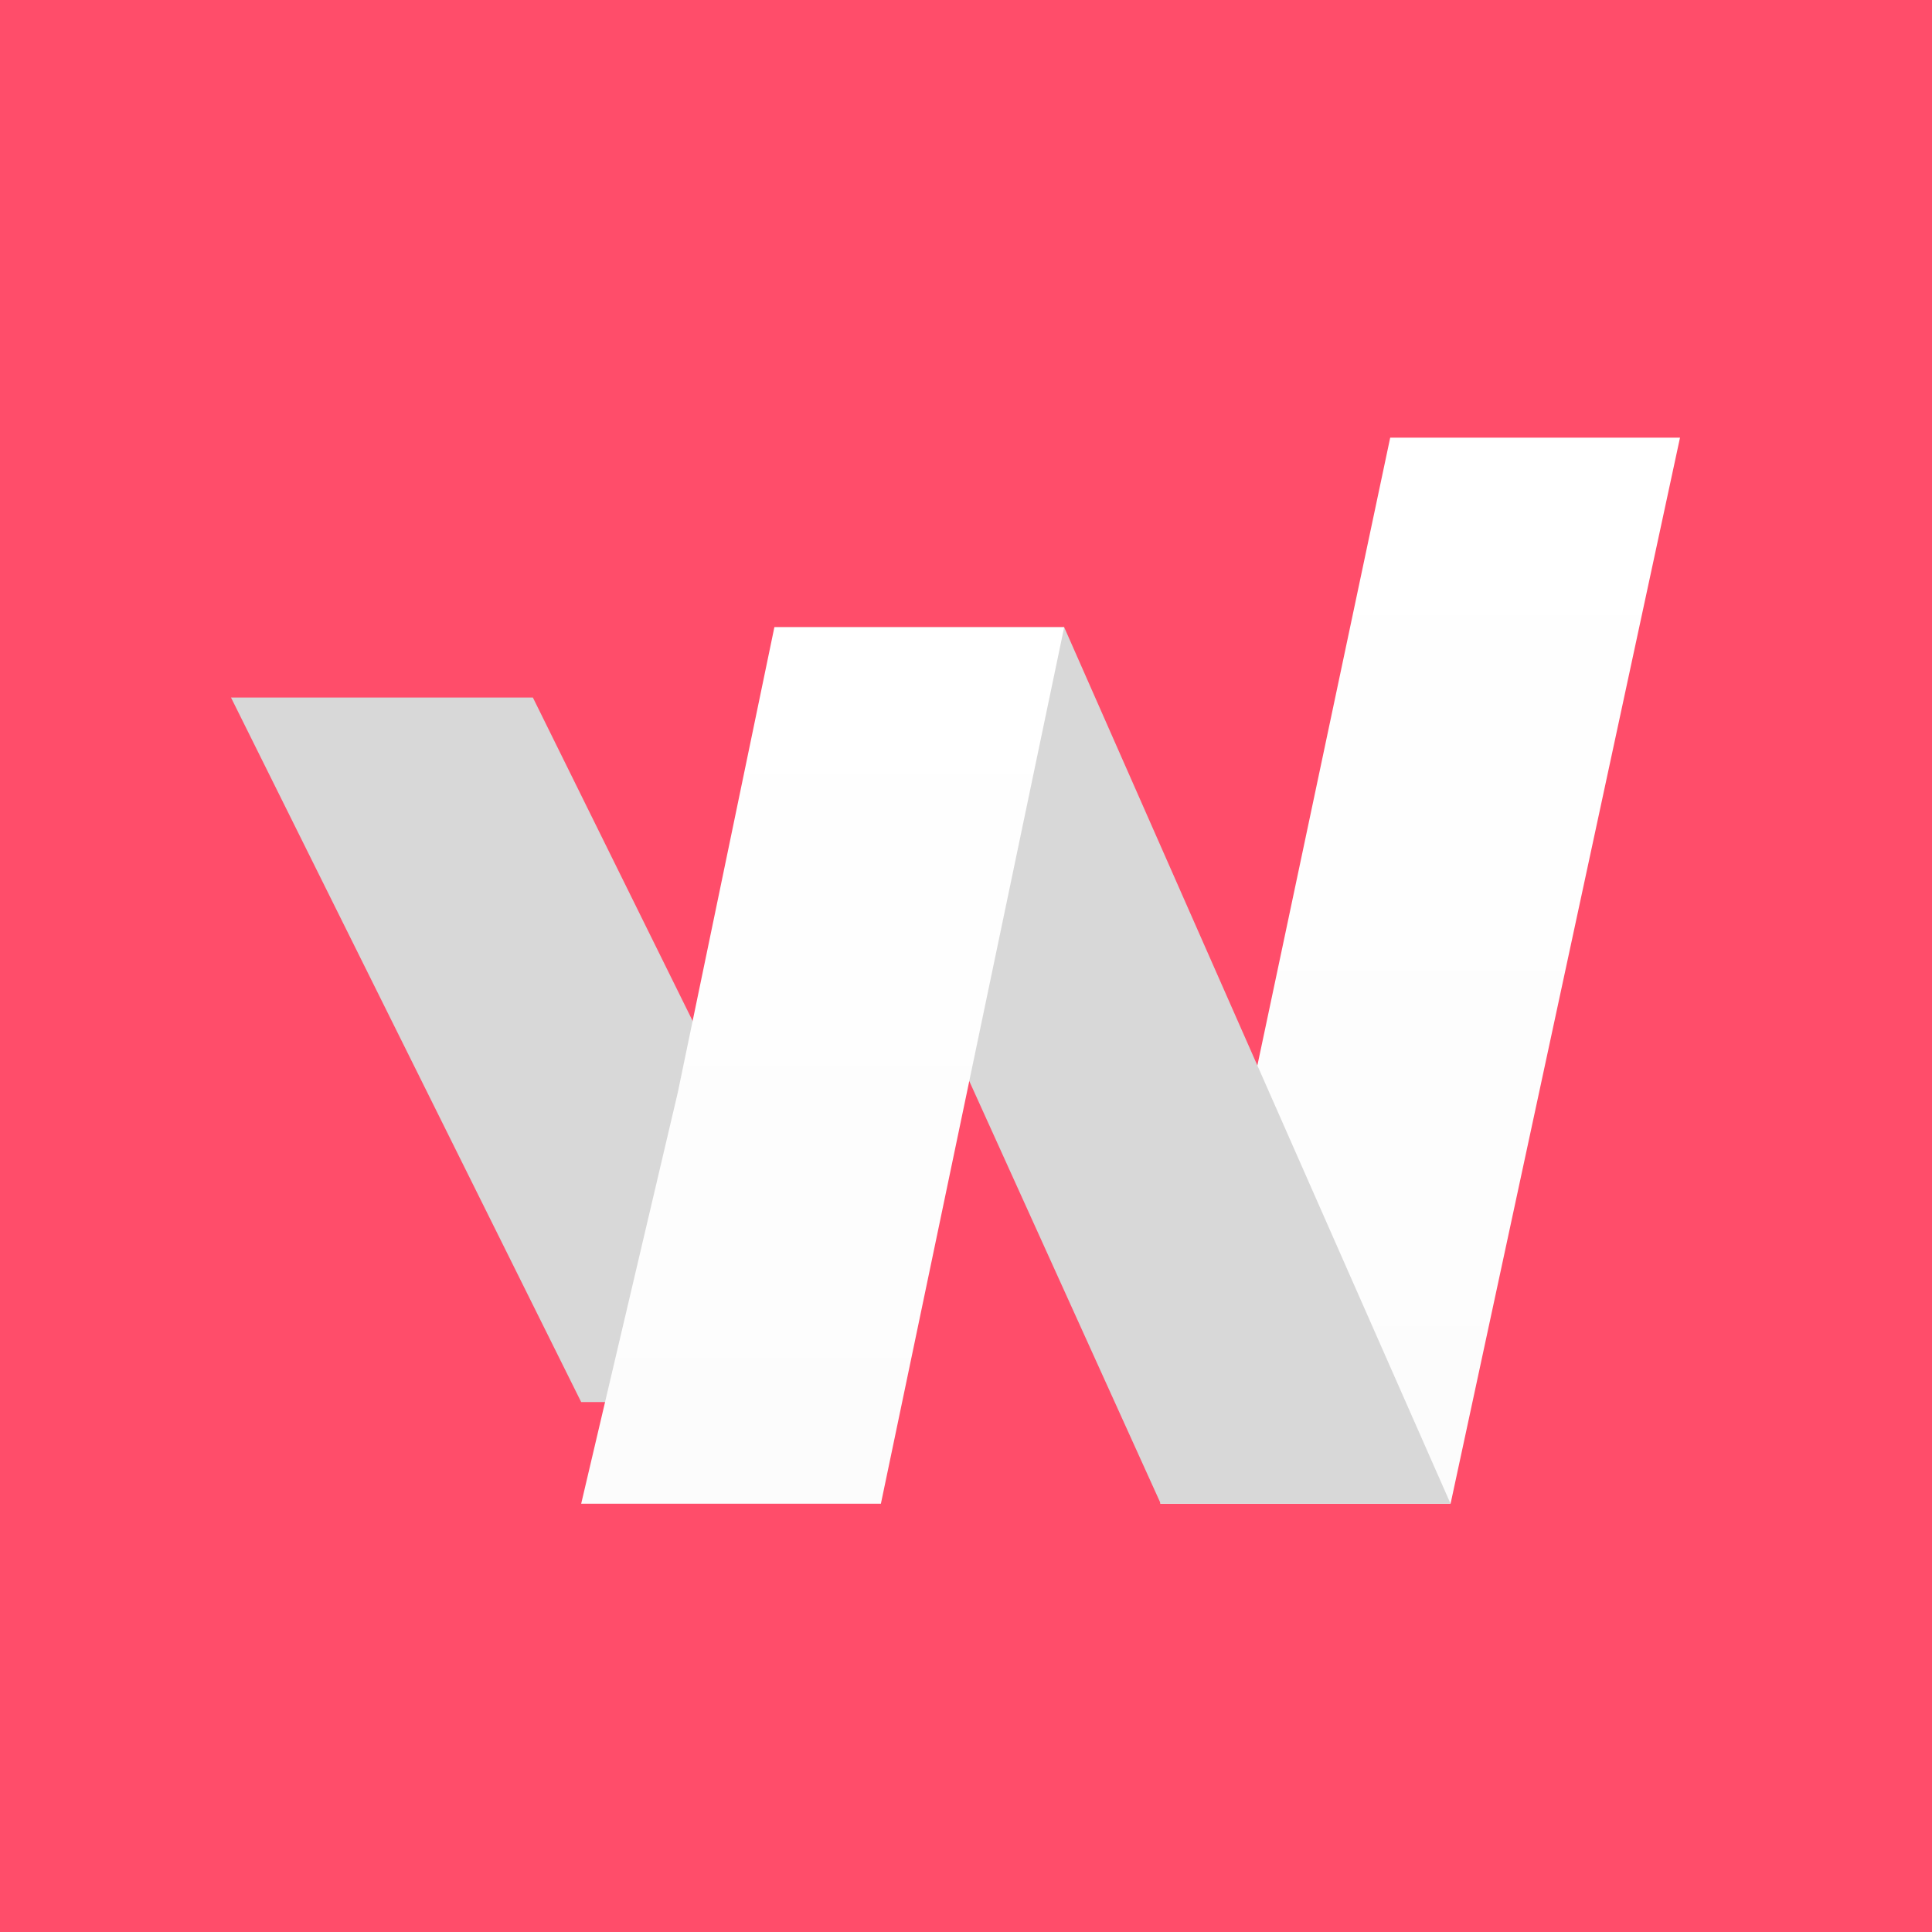 <svg width="76" height="76" viewBox="0 0 76 76" fill="none" xmlns="http://www.w3.org/2000/svg">
<rect width="76" height="76" fill="#FF4D6A"/>
<g filter="url(#filter0_d)">
<path d="M66.087 13.217H54.687L49.462 37.913L45.641 55.153H57.062L66.087 13.217Z" fill="url(#paint0_linear)"/>
</g>
<g filter="url(#filter1_d)">
<path d="M41.862 20.672H30.462L38.062 38.379L45.662 55.153H57.062L41.862 20.672Z" fill="url(#paint1_linear)"/>
</g>
<path d="M20.962 27.439H9.087L22.862 55.153H34.652L20.962 27.439Z" fill="url(#paint2_linear)"/>
<g filter="url(#filter2_d)">
<path d="M22.862 55.153H34.652L41.862 20.673H30.462L26.662 38.978L22.862 55.153Z" fill="url(#paint3_linear)"/>
</g>
<defs>
<filter id="filter0_d" x="41.641" y="13.217" width="28.446" height="49.936" filterUnits="userSpaceOnUse" color-interpolation-filters="sRGB">
<feFlood flood-opacity="0" result="BackgroundImageFix"/>
<feColorMatrix in="SourceAlpha" type="matrix" values="0 0 0 0 0 0 0 0 0 0 0 0 0 0 0 0 0 0 127 0"/>
<feOffset dy="4"/>
<feGaussianBlur stdDeviation="2"/>
<feColorMatrix type="matrix" values="0 0 0 0 0 0 0 0 0 0 0 0 0 0 0 0 0 0 0.25 0"/>
<feBlend mode="normal" in2="BackgroundImageFix" result="effect1_dropShadow"/>
<feBlend mode="normal" in="SourceGraphic" in2="effect1_dropShadow" result="shape"/>
</filter>
<filter id="filter1_d" x="26.462" y="20.672" width="34.6" height="42.48" filterUnits="userSpaceOnUse" color-interpolation-filters="sRGB">
<feFlood flood-opacity="0" result="BackgroundImageFix"/>
<feColorMatrix in="SourceAlpha" type="matrix" values="0 0 0 0 0 0 0 0 0 0 0 0 0 0 0 0 0 0 127 0"/>
<feOffset dy="4"/>
<feGaussianBlur stdDeviation="2"/>
<feColorMatrix type="matrix" values="0 0 0 0 0 0 0 0 0 0 0 0 0 0 0 0 0 0 0.25 0"/>
<feBlend mode="normal" in2="BackgroundImageFix" result="effect1_dropShadow"/>
<feBlend mode="normal" in="SourceGraphic" in2="effect1_dropShadow" result="shape"/>
</filter>
<filter id="filter2_d" x="18.862" y="20.673" width="27" height="42.48" filterUnits="userSpaceOnUse" color-interpolation-filters="sRGB">
<feFlood flood-opacity="0" result="BackgroundImageFix"/>
<feColorMatrix in="SourceAlpha" type="matrix" values="0 0 0 0 0 0 0 0 0 0 0 0 0 0 0 0 0 0 127 0"/>
<feOffset dy="4"/>
<feGaussianBlur stdDeviation="2"/>
<feColorMatrix type="matrix" values="0 0 0 0 0 0 0 0 0 0 0 0 0 0 0 0 0 0 0.25 0"/>
<feBlend mode="normal" in2="BackgroundImageFix" result="effect1_dropShadow"/>
<feBlend mode="normal" in="SourceGraphic" in2="effect1_dropShadow" result="shape"/>
</filter>
<linearGradient id="paint0_linear" x1="55.864" y1="13.217" x2="55.864" y2="55.153" gradientUnits="userSpaceOnUse">
<stop stop-color="white"/>
<stop offset="1" stop-color="#FCFCFC"/>
</linearGradient>
<linearGradient id="paint1_linear" x1="43.762" y1="20.672" x2="43.762" y2="55.153" gradientUnits="userSpaceOnUse">
<stop stop-color="#D8D8D8"/>
<stop offset="1" stop-color="#D8D8D8"/>
</linearGradient>
<linearGradient id="paint2_linear" x1="21.869" y1="27.439" x2="21.869" y2="55.153" gradientUnits="userSpaceOnUse">
<stop stop-color="#D8D8D8"/>
<stop offset="1" stop-color="#D8D8D8"/>
</linearGradient>
<linearGradient id="paint3_linear" x1="32.362" y1="20.673" x2="32.362" y2="55.153" gradientUnits="userSpaceOnUse">
<stop stop-color="white"/>
<stop offset="1" stop-color="#FCFCFC"/>
</linearGradient>
</defs>
</svg>

